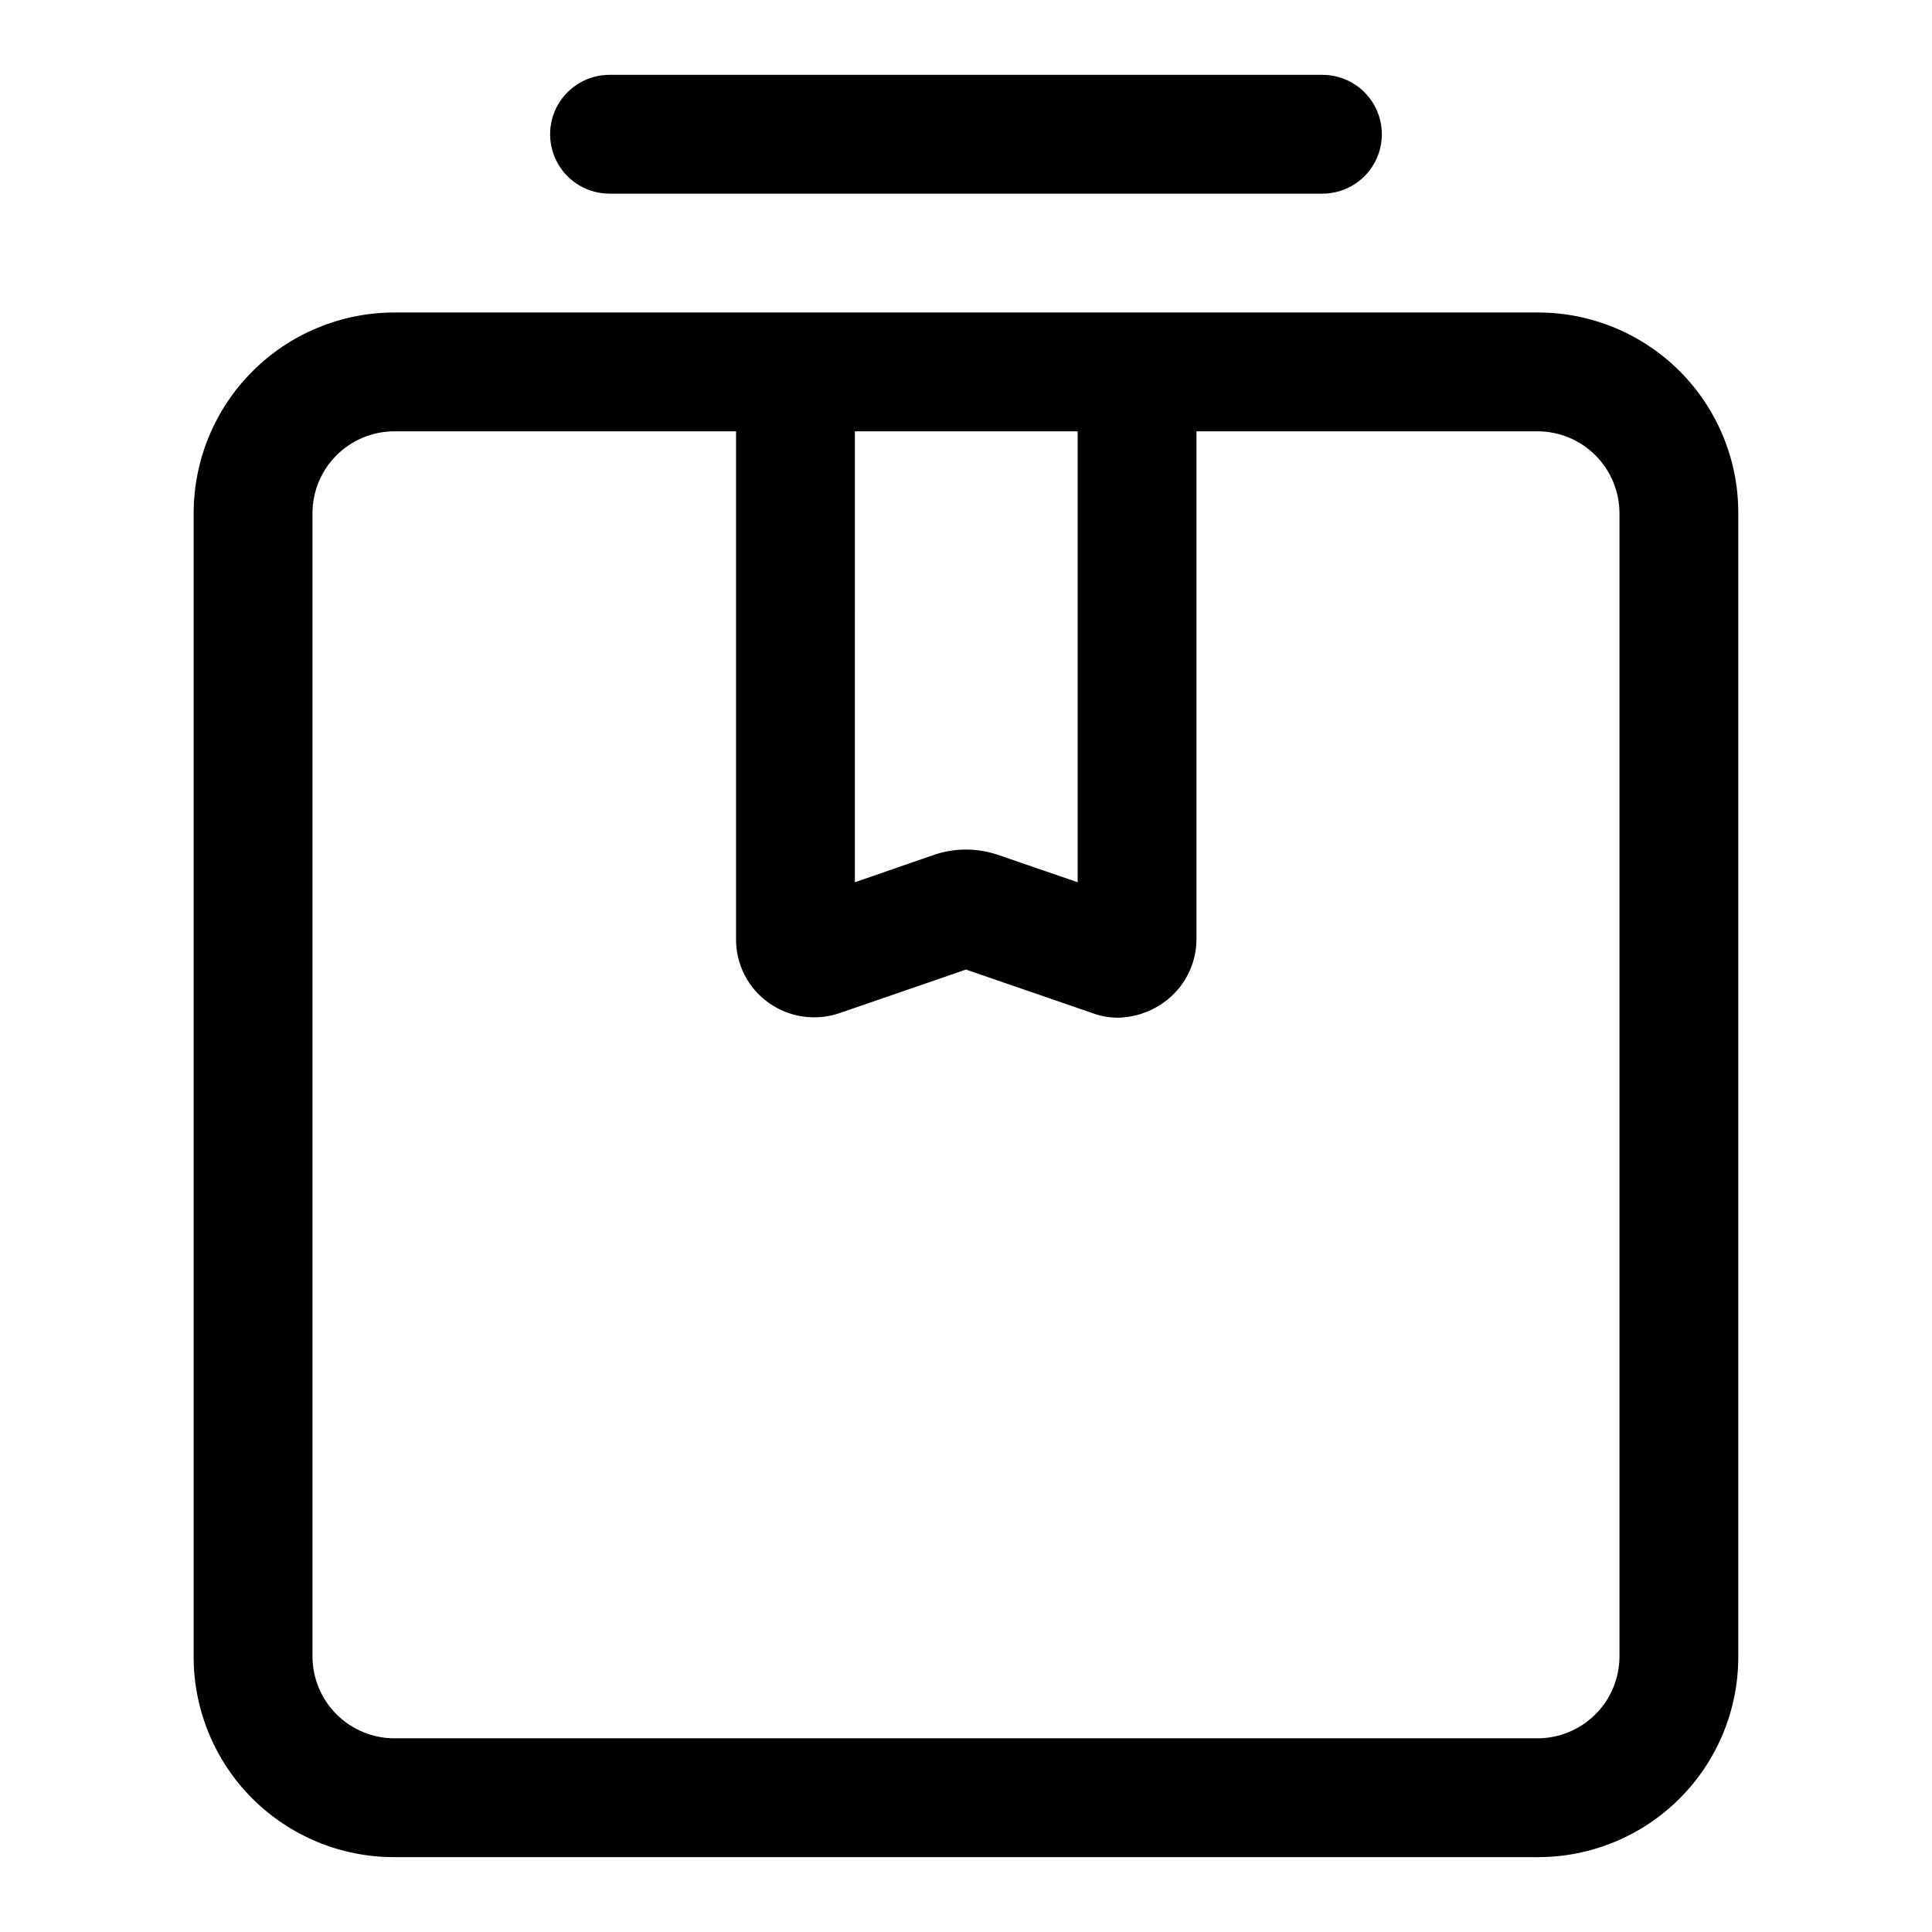 <?xml version="1.0" encoding="UTF-8"?>
<!-- The Best Svg Icon site in the world: iconSvg.co, Visit us! https://iconsvg.co -->
<svg fill="#000000" width="800px" height="800px" version="1.1" viewBox="144 144 512 512" xmlns="http://www.w3.org/2000/svg">
 <g>
  <path d="m195.32 280.03v303.07c0 14.098 5.613 27.617 15.598 37.574 9.984 9.953 23.52 15.523 37.617 15.484h303.07c14.07 0 27.566-5.59 37.52-15.543 9.949-9.949 15.539-23.445 15.539-37.516v-303.07c0.043-14.098-5.531-27.633-15.484-37.617-9.957-9.984-23.477-15.598-37.574-15.598h-303.07c-14.113 0-27.648 5.609-37.625 15.586-9.98 9.98-15.59 23.516-15.59 37.629zm234.27-21.727v119.5l-20.625-7.086v0.004c-5.797-2.106-12.152-2.106-17.949 0l-20.469 7.086 0.004-119.5zm-81.867 151.46-0.004 0.004c5.492 3.898 12.535 4.898 18.895 2.676l33.379-11.496 33.379 11.492-0.004 0.004c2.168 0.809 4.457 1.238 6.769 1.258 4.348-0.051 8.578-1.422 12.125-3.934 5.551-3.879 8.848-10.234 8.816-17.004v-134.46h90.527c5.734 0.043 11.223 2.352 15.262 6.422 4.039 4.07 6.309 9.57 6.309 15.305v303.07c-0.043 5.707-2.328 11.172-6.363 15.207-4.035 4.035-9.5 6.32-15.207 6.363h-303.07c-5.734 0-11.234-2.269-15.305-6.309-4.07-4.039-6.379-9.527-6.422-15.262v-303.07c0-5.762 2.289-11.285 6.363-15.363 4.078-4.074 9.602-6.363 15.363-6.363h90.527v134.45l0.004 0.004c-0.094 6.746 3.144 13.109 8.656 17.004z"/>
  <path d="m494.46 195.32c5.625 0 10.824-3 13.637-7.871s2.812-10.871 0-15.742c-2.812-4.871-8.012-7.875-13.637-7.875h-188.93c-5.625 0-10.824 3.004-13.637 7.875-2.812 4.871-2.812 10.871 0 15.742s8.012 7.871 13.637 7.871z"/>
 </g>
</svg>